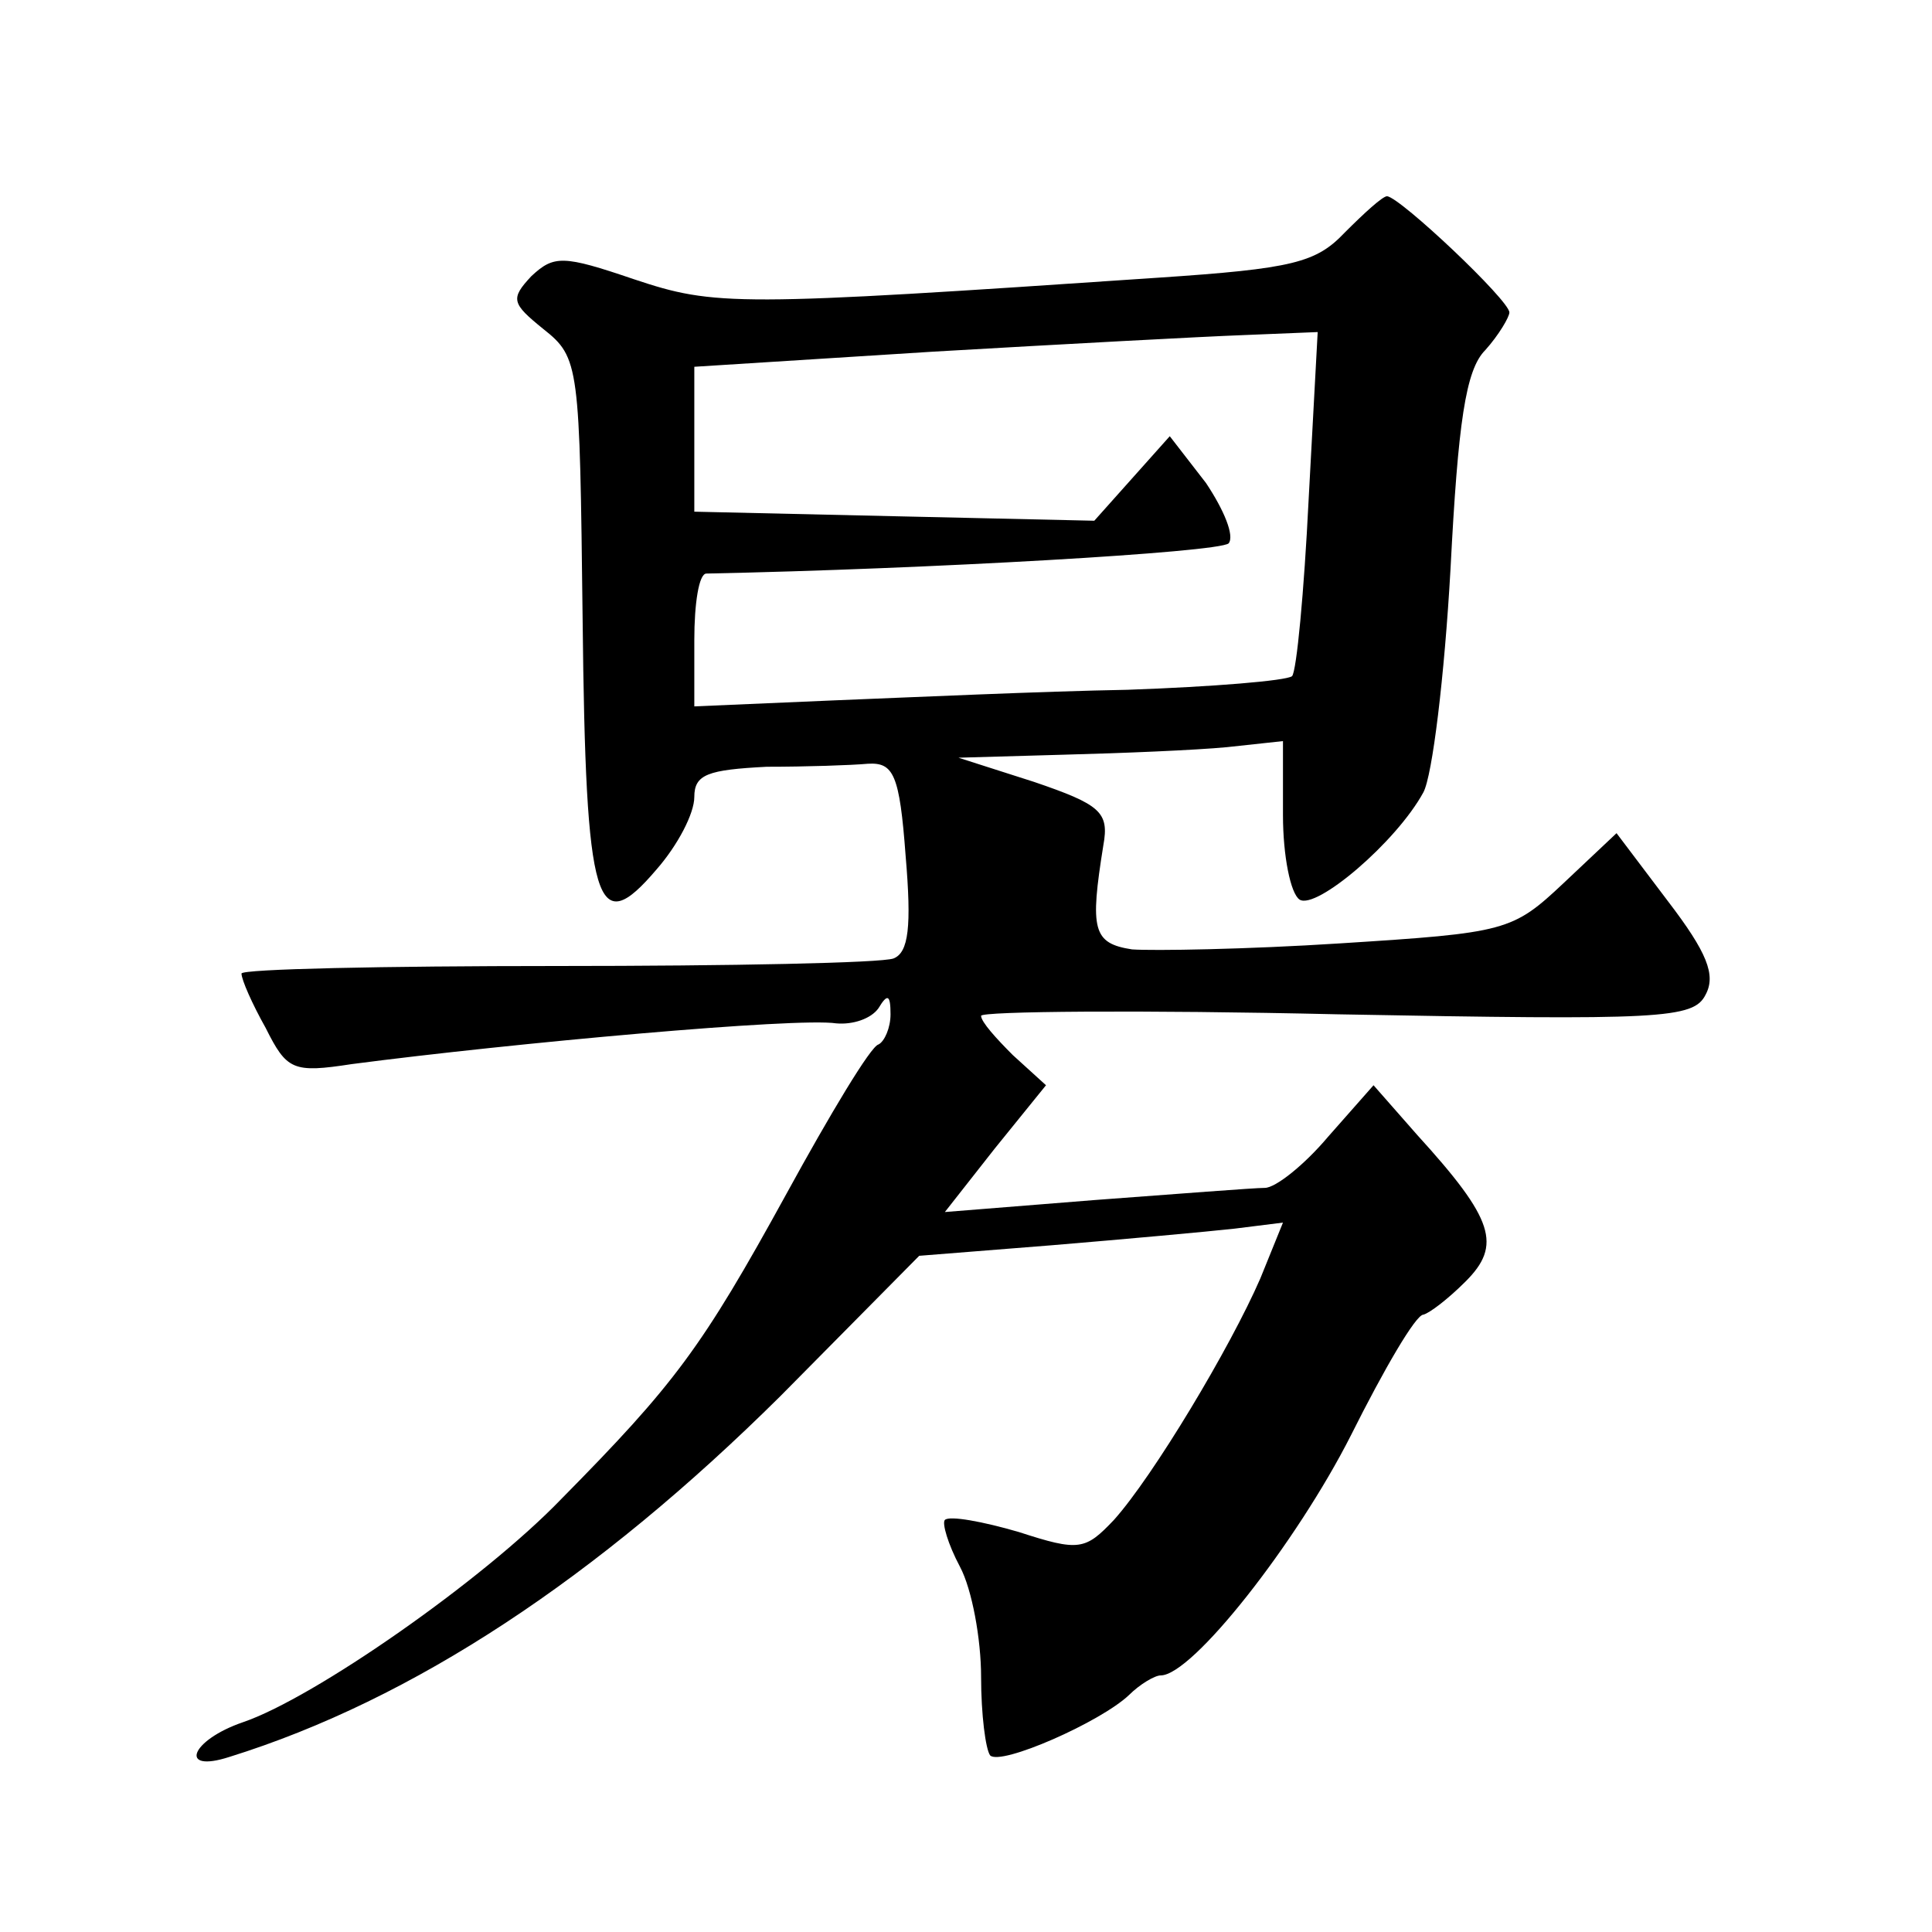 <?xml version="1.0" standalone="no"?>
<!DOCTYPE svg PUBLIC "-//W3C//DTD SVG 20010904//EN"
 "http://www.w3.org/TR/2001/REC-SVG-20010904/DTD/svg10.dtd">
<svg version="1.0" xmlns="http://www.w3.org/2000/svg"
 width="128pt" height="128pt" viewBox="0 0 128 128"
 preserveAspectRatio="xMidYMid meet">
<g transform="translate(0,128) scale(0.1,-0.1)"
fill="#0" stroke="none">
<path d="M891 1126 c-19 -20 -34 -24 -124 -30 -280 -19 -293 -19 -347 -1 -47 16
-53 16 -68 2 -14 -15 -13 -18 8 -35 24 -19 24 -24 26 -192 2 -192 9 -213 49 -166
14 16 25 37 25 48 0 15 9 18 48 20 26 0 56 1 67 2 17 1 21 -7 25 -61 4 -47 2 -64
-8 -68 -8 -3 -108 -5 -223 -5 -115 0 -209 -2 -209 -5 0 -4 7 -20 16 -36 14 -28
18 -30 57 -24 107 14 295 31 321 27 11 -1 23 3 28 10 6 10 8 9 8 -4 0 -9 -4 -18
-8 -20 -5 -1 -32 -46 -61 -99 -56 -102 -74 -126 -149 -202 -52 -54 -164 -132 -211
-148 -35 -12 -43 -34 -9 -23 122 38 244 119 365 239 l92 93 88 7 c48 4 103 9 121
11 l32 4 -15 -37 c-20 -46 -71 -131 -97 -160 -19 -20 -23 -21 -63 -8 -24 7 -46
11 -49 8 -2 -2 2 -16 10 -31 8 -15 14 -48 14 -73 0 -25 3 -48 6 -52 7 -7 73 22
92 40 7 7 17 13 21 13 21 0 90 88 126 159 22 44 43 80 48 80 4 1 16 10 28 22 24
24 19 41 -32 97 l-29 33 -30 -34 c-16 -19 -35 -34 -42 -34 -7 0 -58 -4 -112 -8
l-100 -8 33 42 34 42 -22 20 c-11 11 -21 22 -21 26 0 3 106 4 236 1 215 -4 236
-3 244 13 7 13 1 28 -25 62 l-34 45 -35 -33 c-34 -32 -38 -33 -148 -40 -62 -4 -124
-5 -138 -4 -26 4 -28 13 -19 69 4 22 -2 27 -46 42 l-50 16 70 2 c39 1 87 3 108
5 l37 4 0 -49 c0 -27 5 -52 11 -56 11 -7 64 38 82 71 6 11 14 77 18 148 5 97 10
132 23 145 9 10 16 22 16 25 0 8 -72 76 -81 77 -3 0 -15 -11 -28 -24z m-24 -177
c-3 -61 -8 -114 -11 -117 -4 -3 -52 -7 -109 -9 -56 -1 -144 -5 -194 -7 l-93 -4
0 44 c0 24 3 44 8 44 147 3 339 14 346 20 4 5 -3 22 -15 40 l-24 31 -25 -28 -25
-28 -133 3 -132 3 0 48 0 48 158 10 c86 5 179 10 206 11 l49 2 -6 -111z"/>
</g>
</svg>
